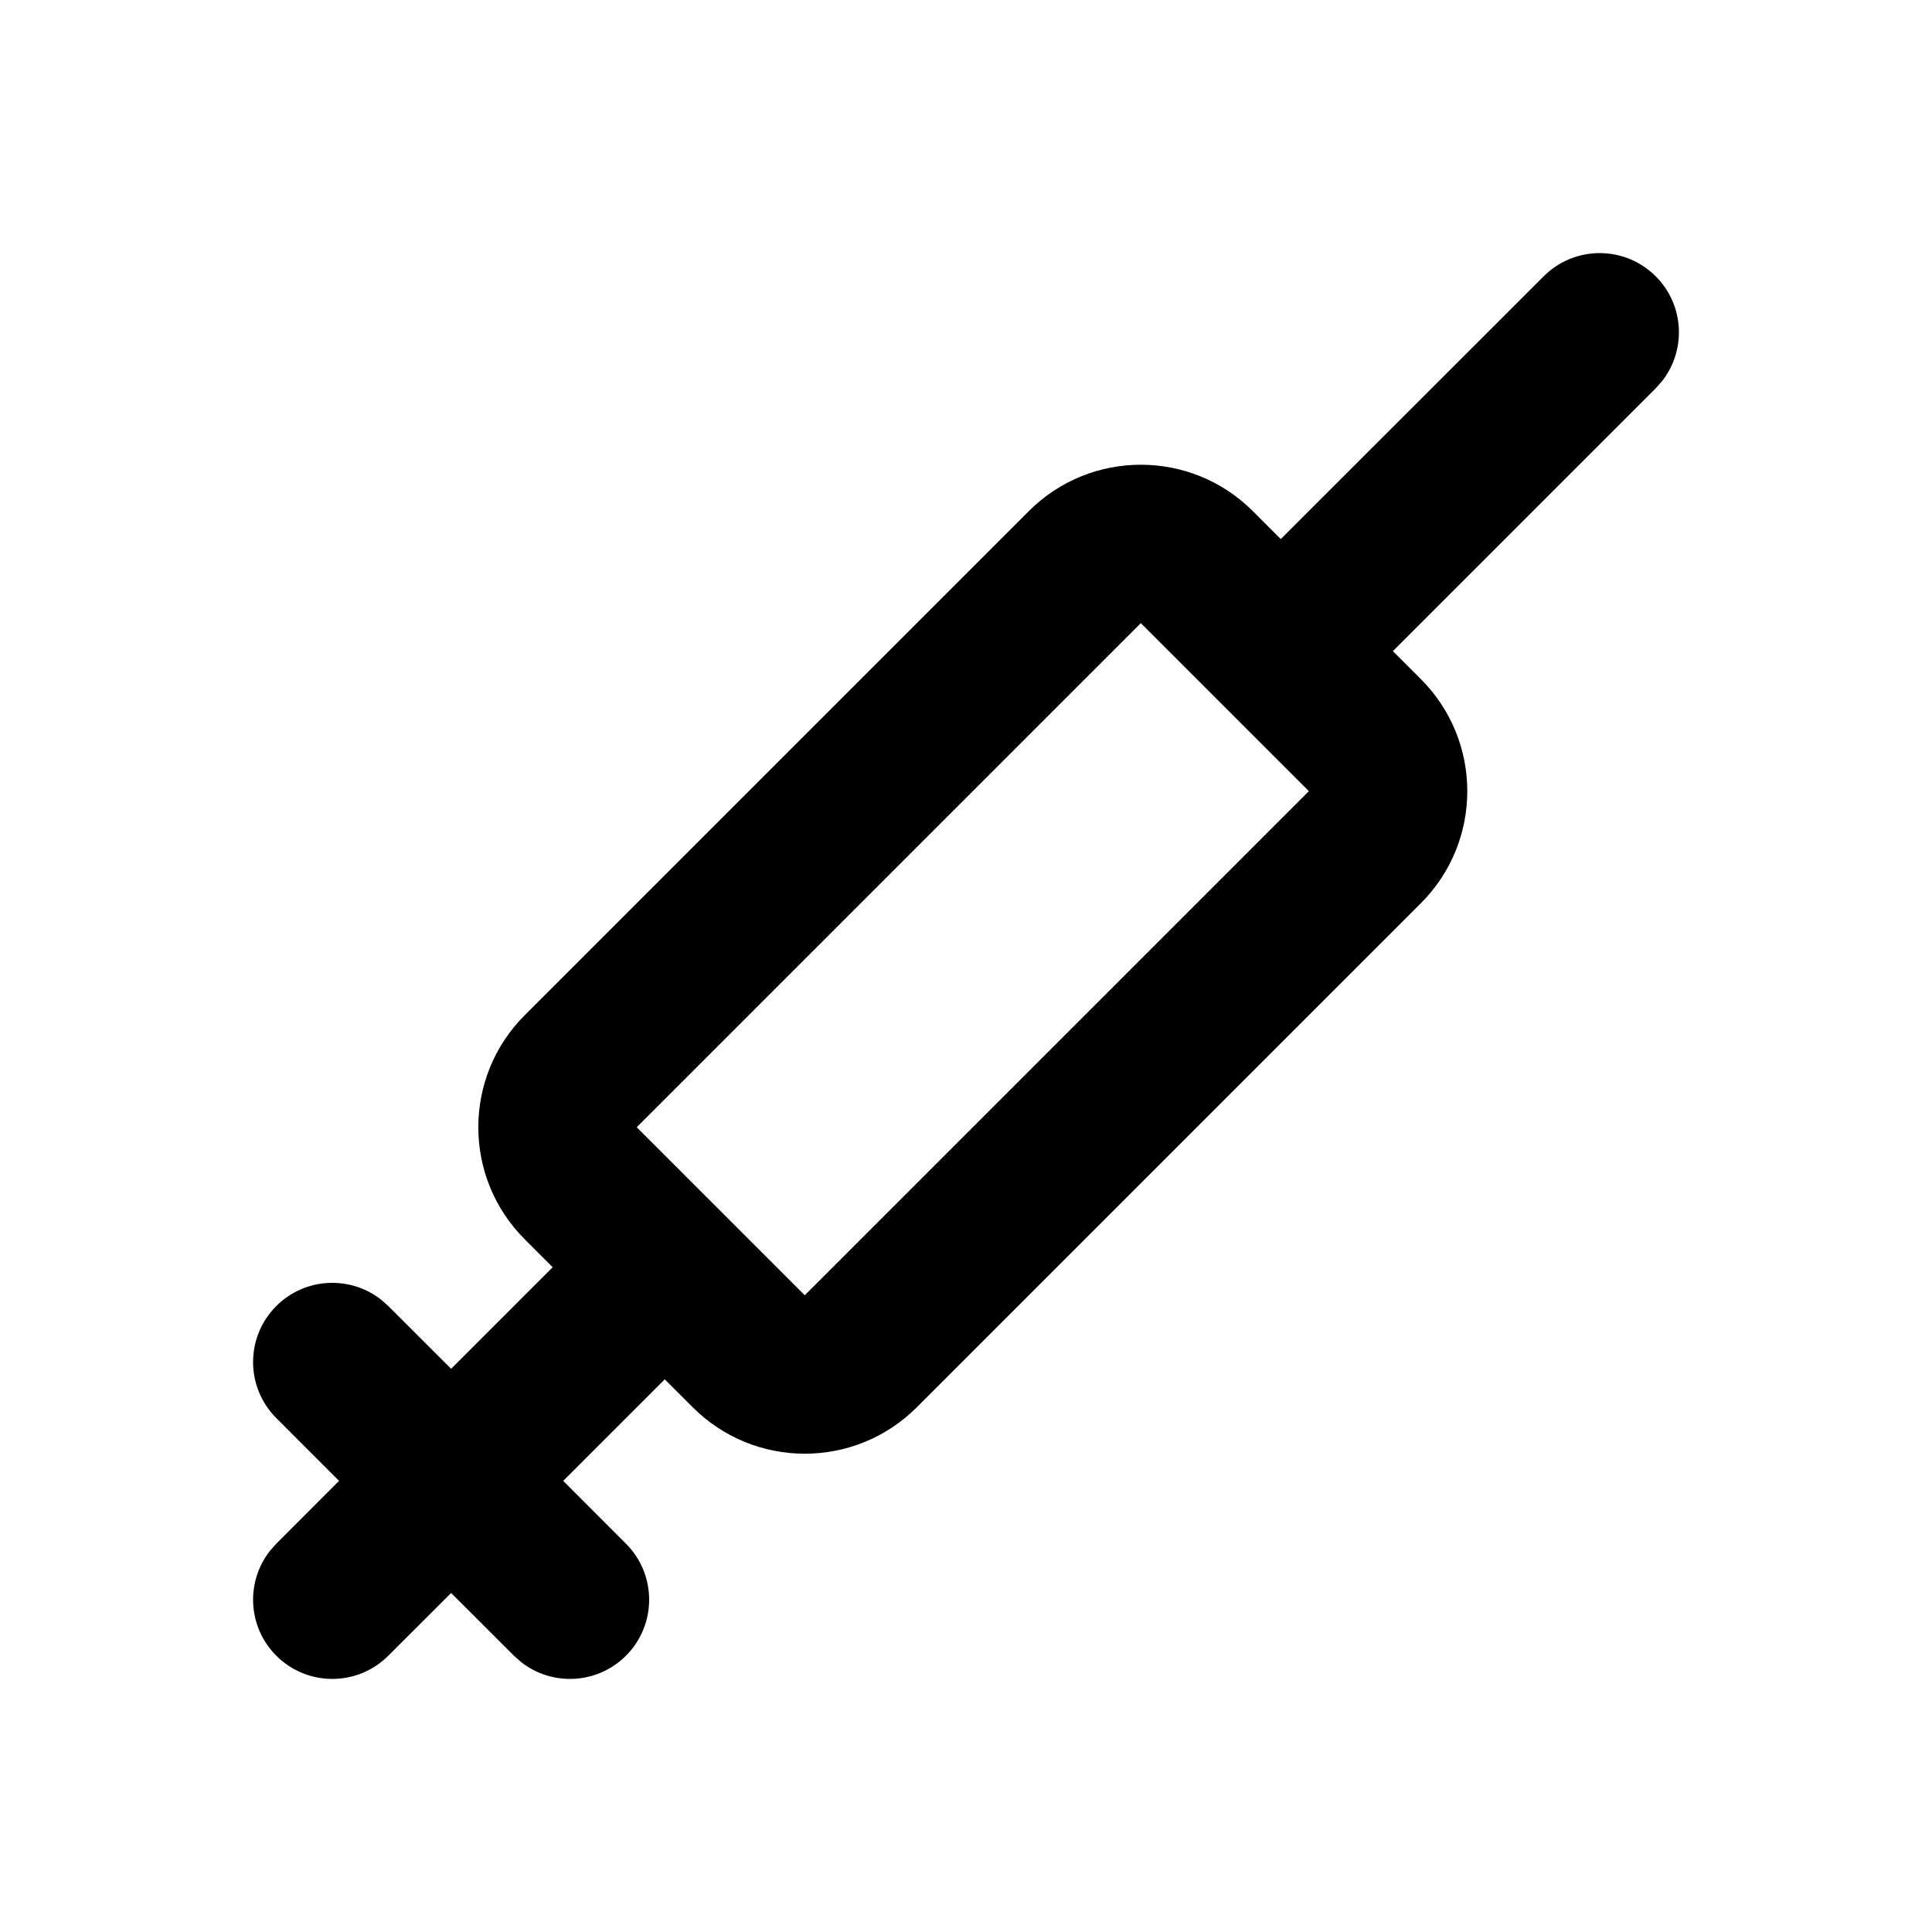 <?xml version="1.0" encoding="UTF-8"?>
<!-- Uploaded to: ICON Repo, www.svgrepo.com, Generator: ICON Repo Mixer Tools -->
<svg fill="#000000" width="800px" height="800px" version="1.1" viewBox="144 144 512 512" xmlns="http://www.w3.org/2000/svg">
 <path d="m582.78 217.22c7.57 7.566 8.152 19.473 1.746 27.711l-1.746 1.977-69.652 69.648 7.422 7.426c16.398 16.395 16.398 42.977 0 59.375l-133.59 133.59c-16.398 16.398-42.98 16.398-59.375 0l-7.418-7.41-26.91 26.91 16.629 16.645c8.195 8.199 8.195 21.492 0 29.688-7.566 7.57-19.477 8.152-27.711 1.746l-1.977-1.746-16.645-16.625-16.645 16.625c-8.199 8.199-21.488 8.199-29.688 0-7.566-7.566-8.148-19.473-1.746-27.707l1.746-1.98 16.629-16.645-16.629-16.645c-8.199-8.195-8.199-21.488 0-29.688 7.566-7.566 19.473-8.148 27.711-1.746l1.977 1.746 16.645 16.629 26.91-26.91-7.41-7.418c-16.395-16.395-16.395-42.977 0-59.371l133.59-133.59c16.395-16.395 42.977-16.395 59.371 0l7.406 7.402 69.668-69.633c8.199-8.199 21.492-8.199 29.688 0zm-136.45 91.918-133.59 133.59 44.531 44.527 133.59-133.59z"/>
</svg>